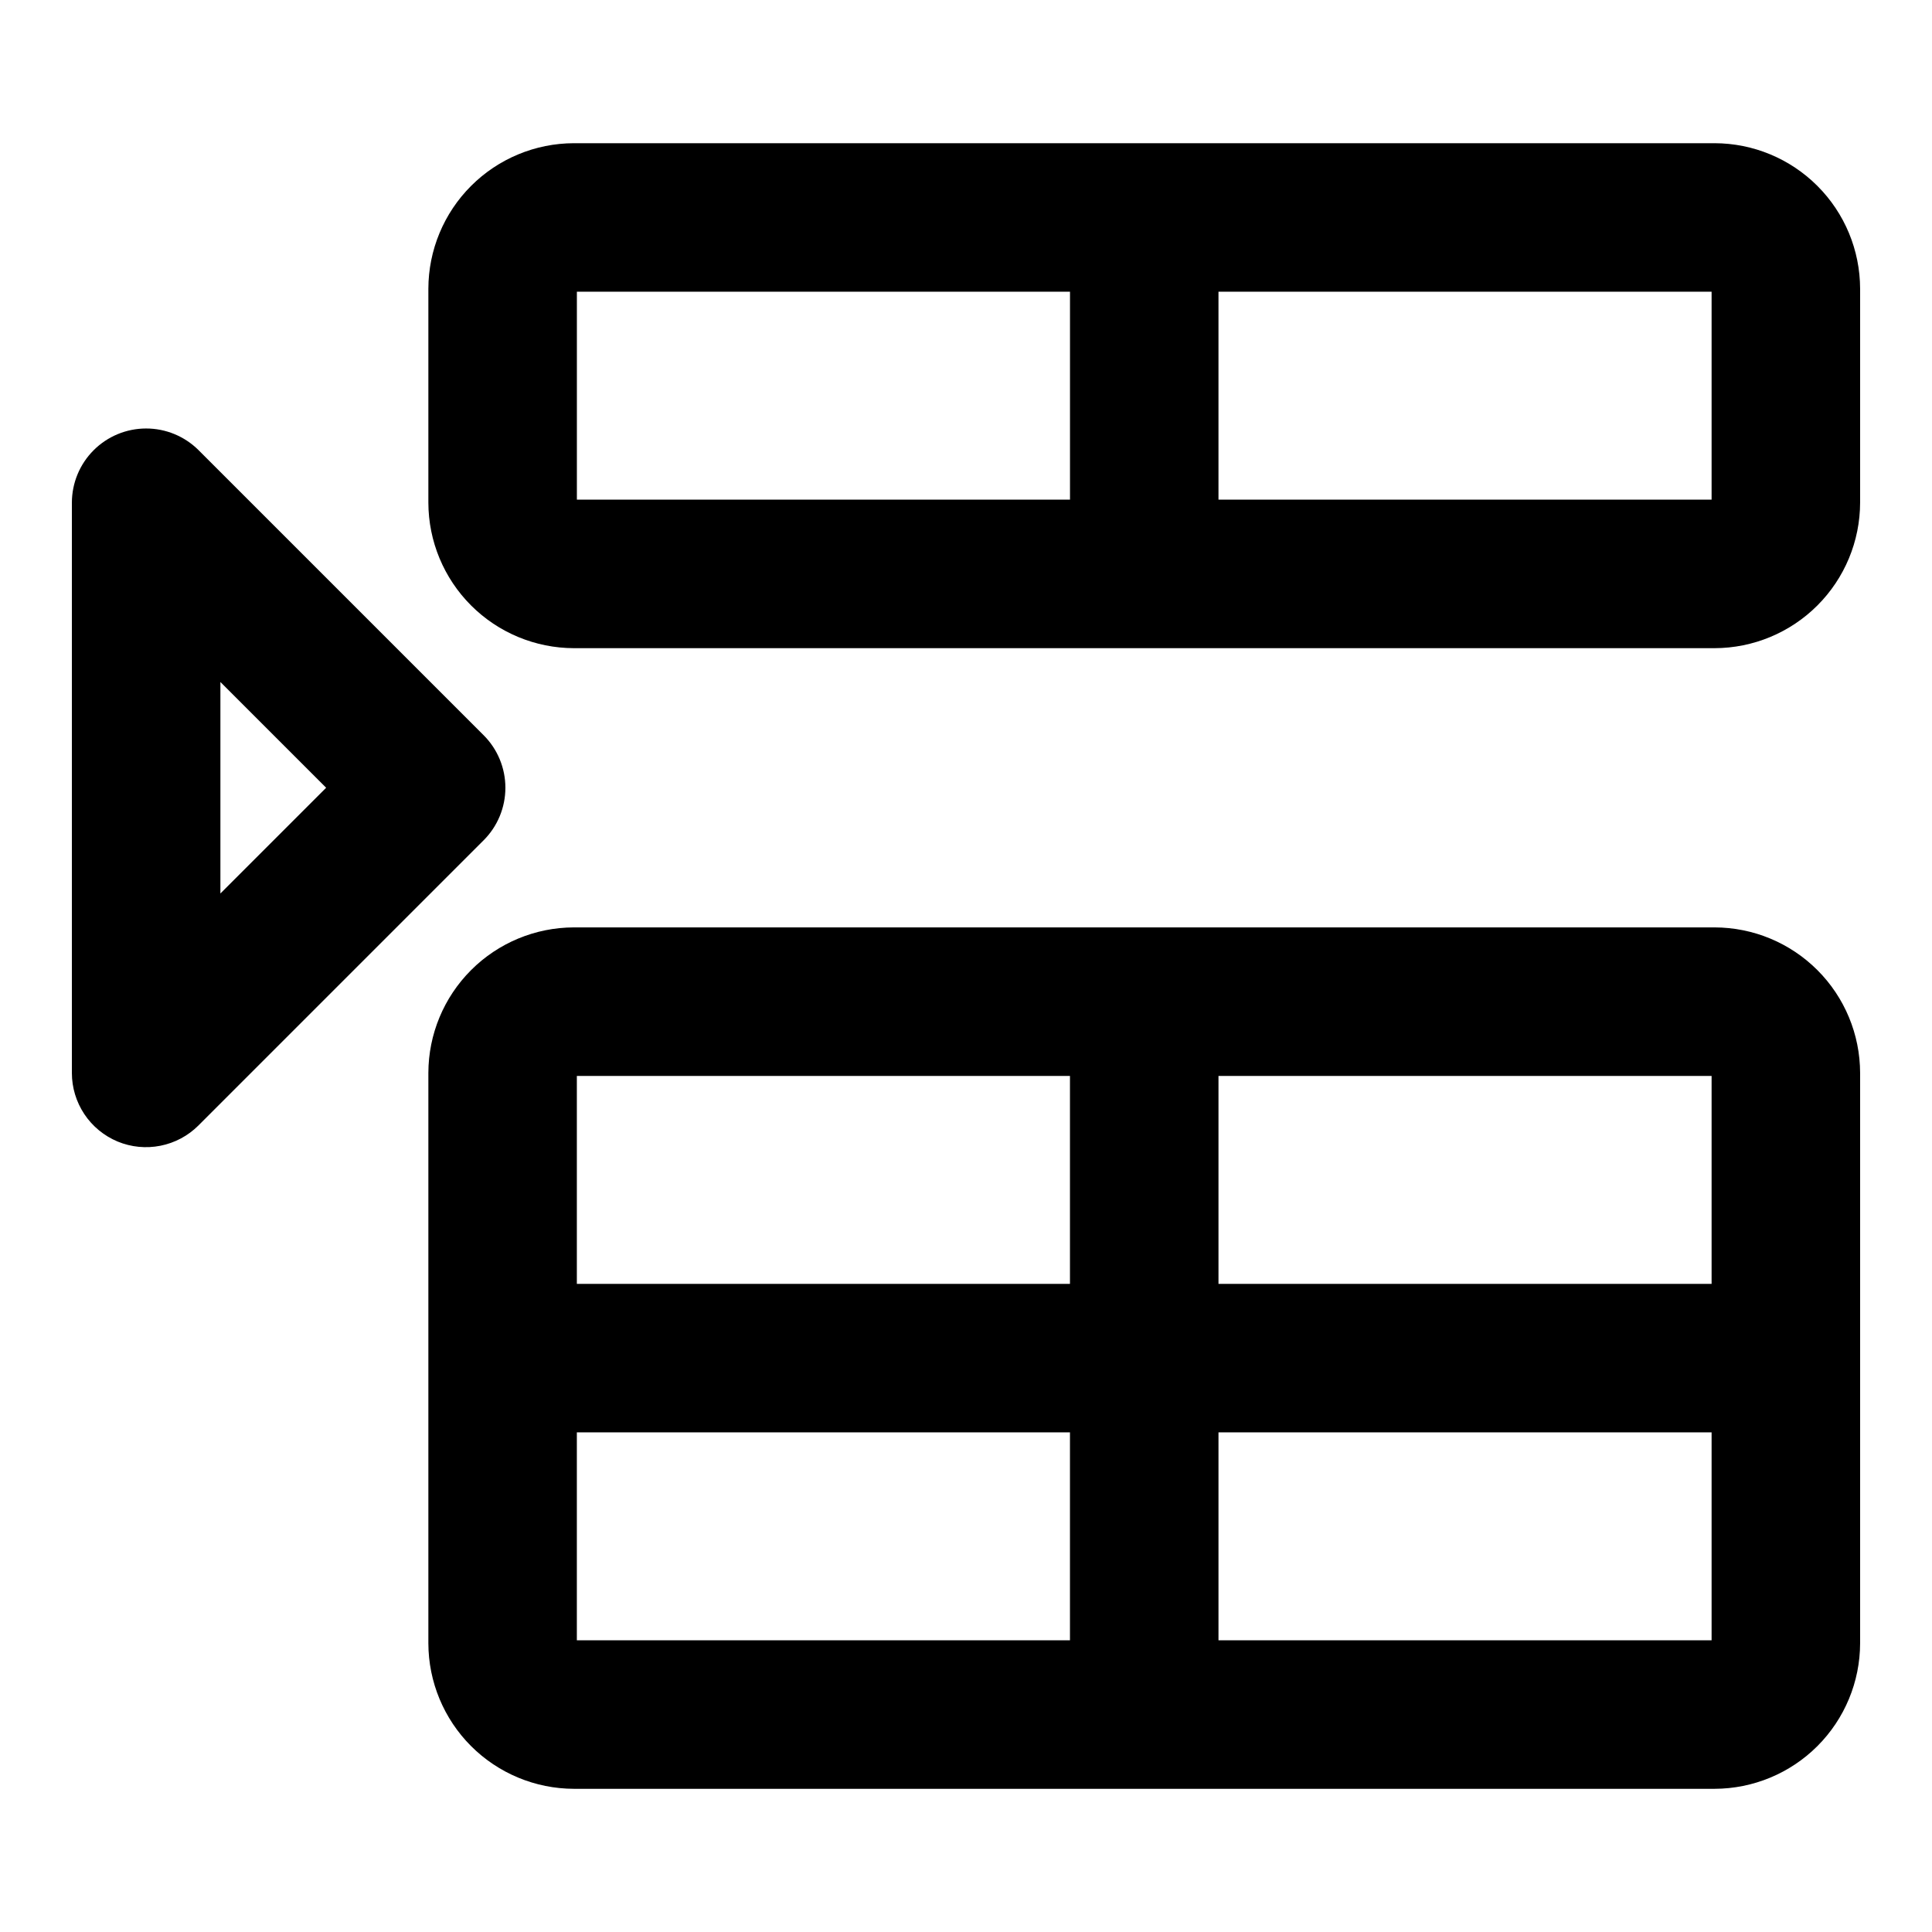 <?xml version="1.0" encoding="UTF-8"?>
<!-- Uploaded to: SVG Find, www.svgrepo.com, Generator: SVG Find Mixer Tools -->
<svg fill="#000000" width="800px" height="800px" version="1.1" viewBox="144 144 512 512" xmlns="http://www.w3.org/2000/svg">
 <g>
  <path d="m175.17 446.52c3.59 1.484 7.539 1.871 11.352 1.113 3.809-0.754 7.312-2.621 10.062-5.367l75.57-75.57c3.703-3.691 5.781-8.703 5.781-13.934 0-5.227-2.078-10.242-5.781-13.934l-75.57-75.57c-3.695-3.664-8.695-5.715-13.898-5.703-5.203 0.012-10.191 2.082-13.871 5.762-3.684 3.684-5.754 8.672-5.766 13.875v151.14c-0.004 3.891 1.148 7.695 3.305 10.93 2.156 3.238 5.227 5.762 8.816 7.258zm27.238-121.78 28.023 28.023-28.023 28.023z"/>
  <path d="m598.38 181.95h-302.29c-10.223 0.02-20.02 4.09-27.25 11.32-7.231 7.227-11.301 17.027-11.32 27.25v56.68c0.02 10.223 4.09 20.023 11.32 27.25 7.231 7.231 17.027 11.301 27.25 11.324h302.29c10.223-0.023 20.02-4.094 27.25-11.324 7.231-7.227 11.301-17.027 11.32-27.25v-56.68c-0.02-10.223-4.09-20.023-11.32-27.25-7.231-7.231-17.027-11.301-27.25-11.32zm-301.5 39.359h130.68v55.105l-130.68-0.004zm300.71 55.105-130.68-0.004v-55.105l130.68 0.004z"/>
  <path d="m598.38 389.77h-302.29c-10.223 0.02-20.02 4.09-27.25 11.32-7.231 7.231-11.301 17.027-11.32 27.25v151.14c0.02 10.223 4.09 20.023 11.32 27.254 7.231 7.227 17.027 11.297 27.25 11.32h302.29c10.223-0.023 20.02-4.094 27.25-11.32 7.231-7.231 11.301-17.031 11.32-27.254v-151.14c-0.02-10.223-4.09-20.02-11.32-27.25-7.231-7.231-17.027-11.301-27.25-11.32zm-0.789 94.465h-130.68v-55.105h130.68zm-170.04-55.105v55.105h-130.68v-55.105zm-130.68 94.465h130.68v55.105h-130.68zm170.04 55.105v-55.105h130.68v55.105z"/>
 </g>
</svg>